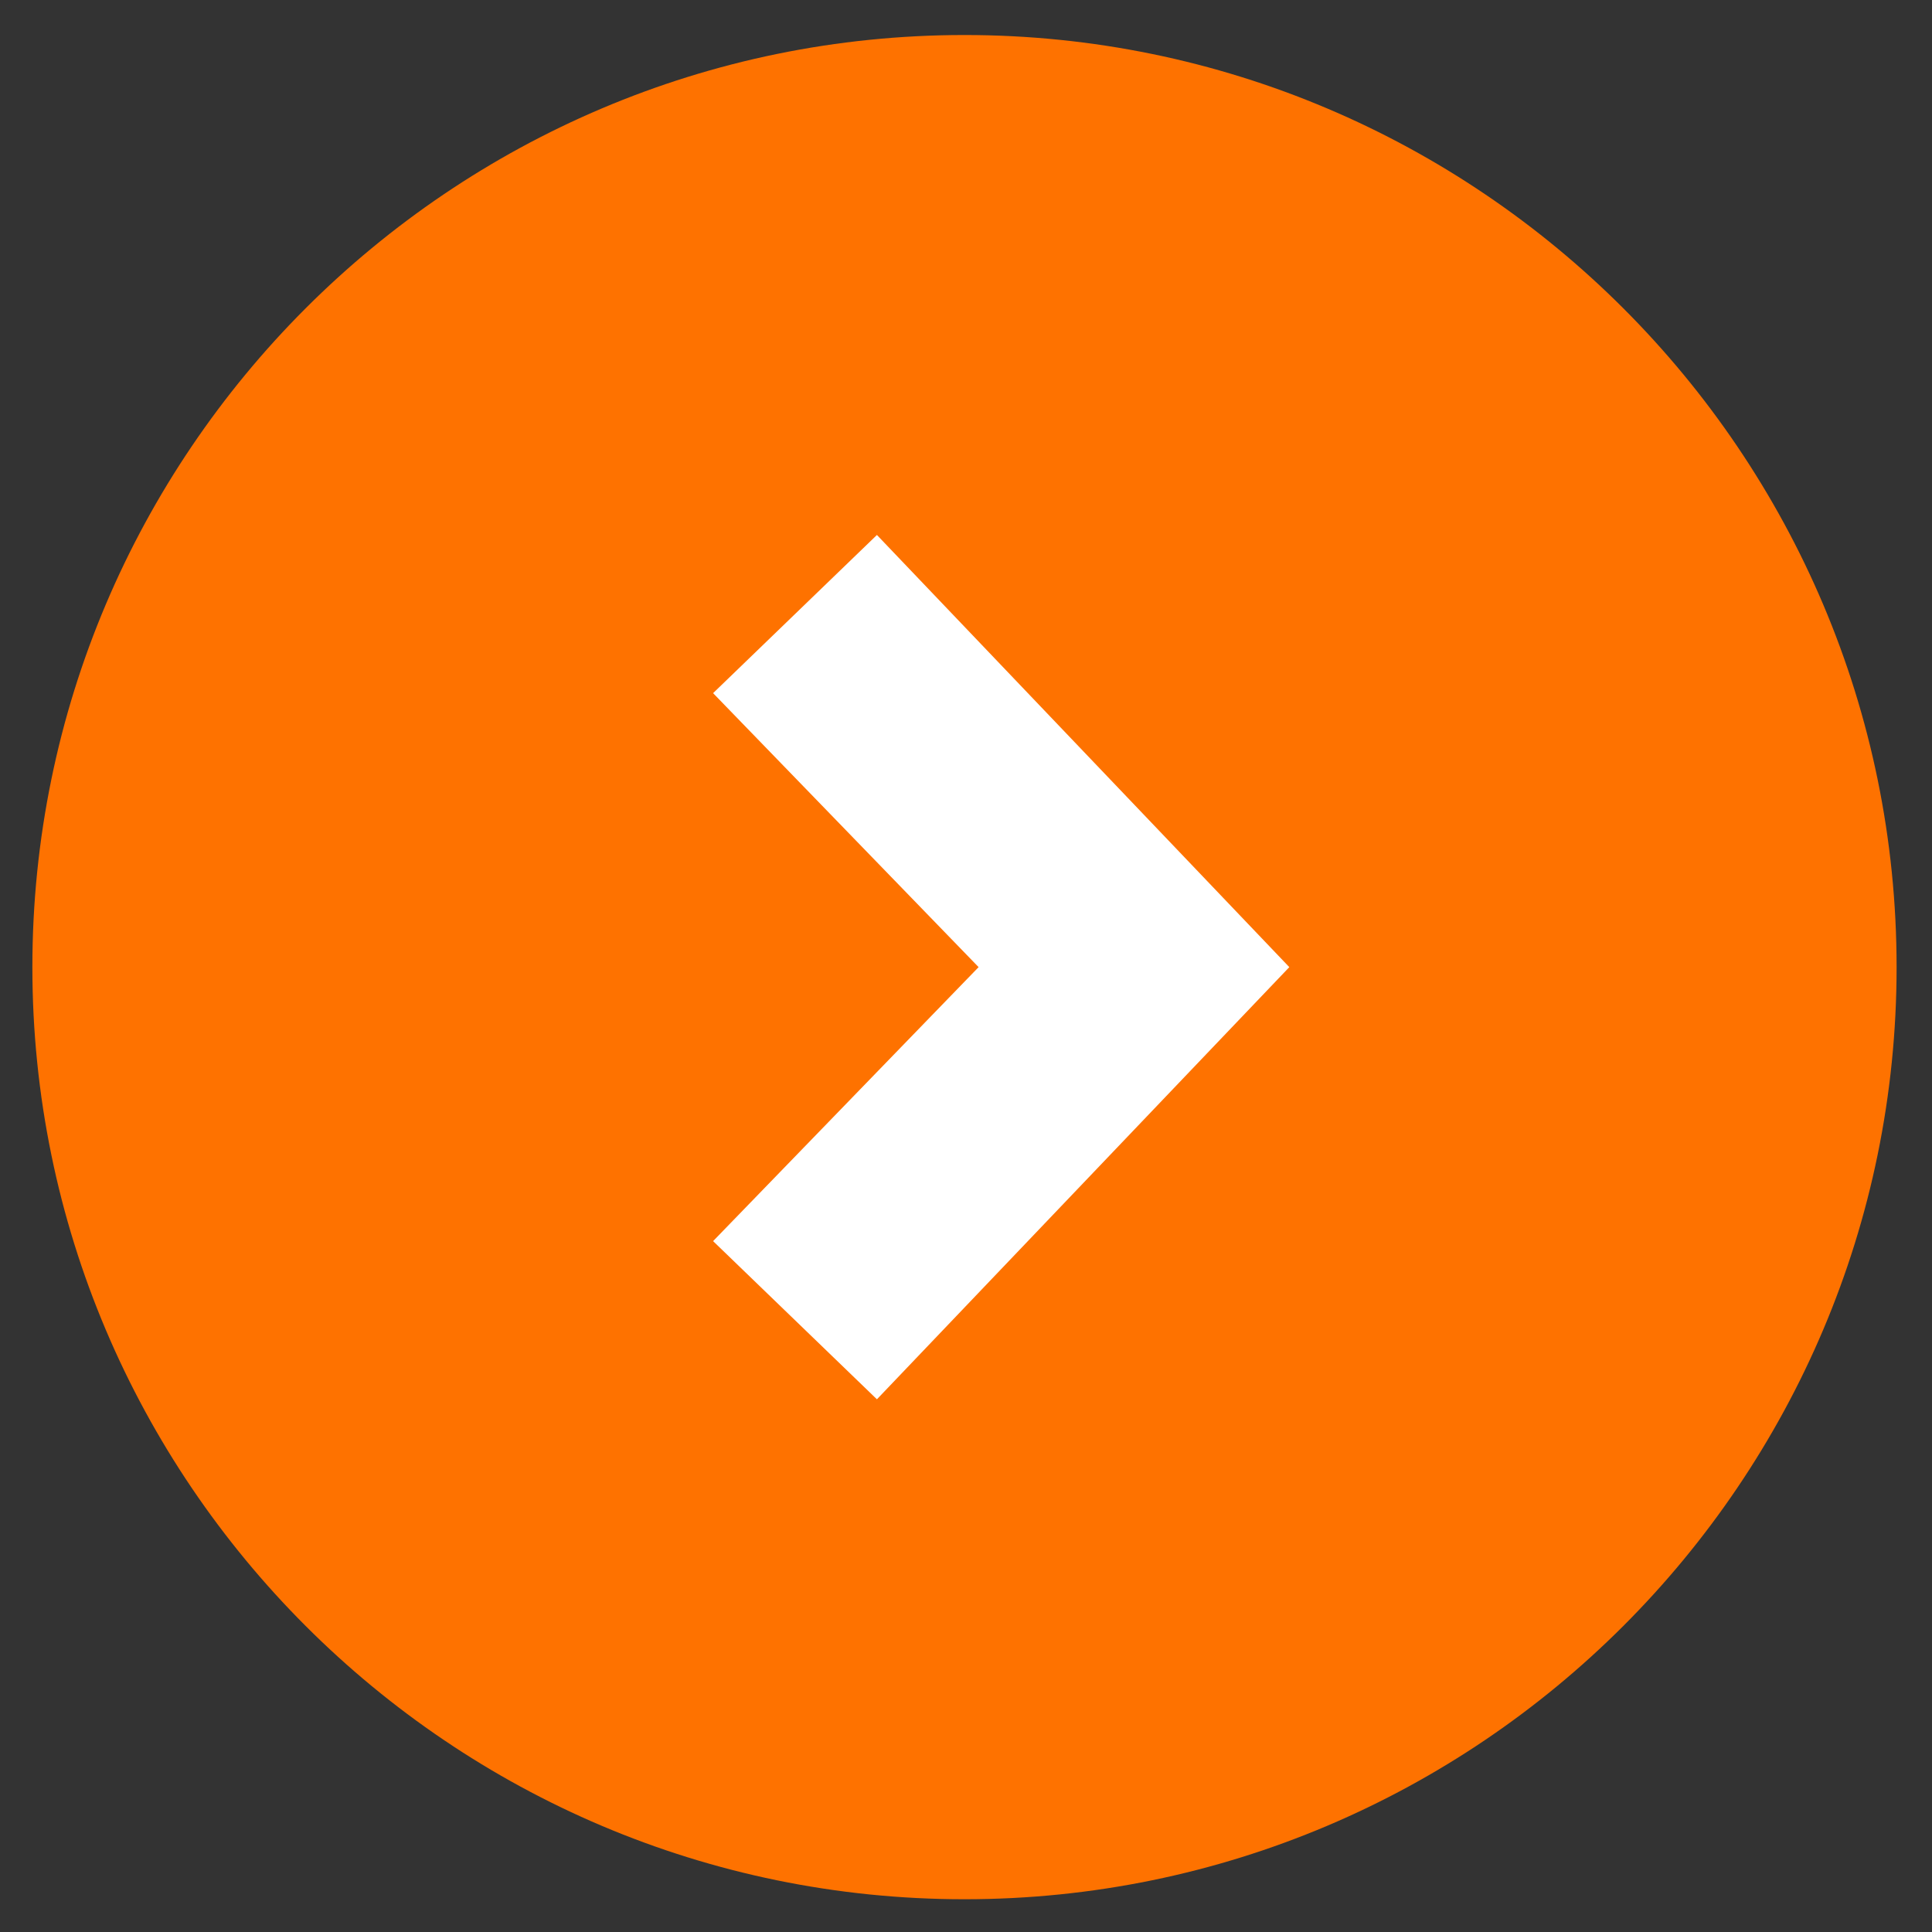 <?xml version="1.0" encoding="utf-8"?>
<!-- Generator: Adobe Illustrator 16.0.0, SVG Export Plug-In . SVG Version: 6.00 Build 0)  -->
<!DOCTYPE svg PUBLIC "-//W3C//DTD SVG 1.1//EN" "http://www.w3.org/Graphics/SVG/1.1/DTD/svg11.dtd">
<svg version="1.1" id="Capa_1" xmlns:serif="http://www.serif.com/"
	 xmlns="http://www.w3.org/2000/svg" xmlns:xlink="http://www.w3.org/1999/xlink" x="0px" y="0px" width="323.15px"
	 height="323.15px" viewBox="259.362 136.065 323.15 323.15" enable-background="new 259.362 136.065 323.15 323.15"
	 xml:space="preserve">
<rect x="259.362" y="136.065" width="323.15" height="323.15" fill="#333333" stroke="none"/>
<g>
	<path fill="#FE7200" d="M420.683,141.922c-85.984,0-155.906,69.922-155.906,155.907s69.922,155.907,155.906,155.907
		c85.985,0,155.907-69.922,155.907-155.907S506.669,141.922,420.683,141.922z"/>
	<path fill="#FFFFFF" d="M378.635,252.002l44.41,45.827l-44.41,45.827l27.402,26.457l68.977-72.284l-68.977-72.284L378.635,252.002
		L378.635,252.002z"/>
</g>
</svg>
